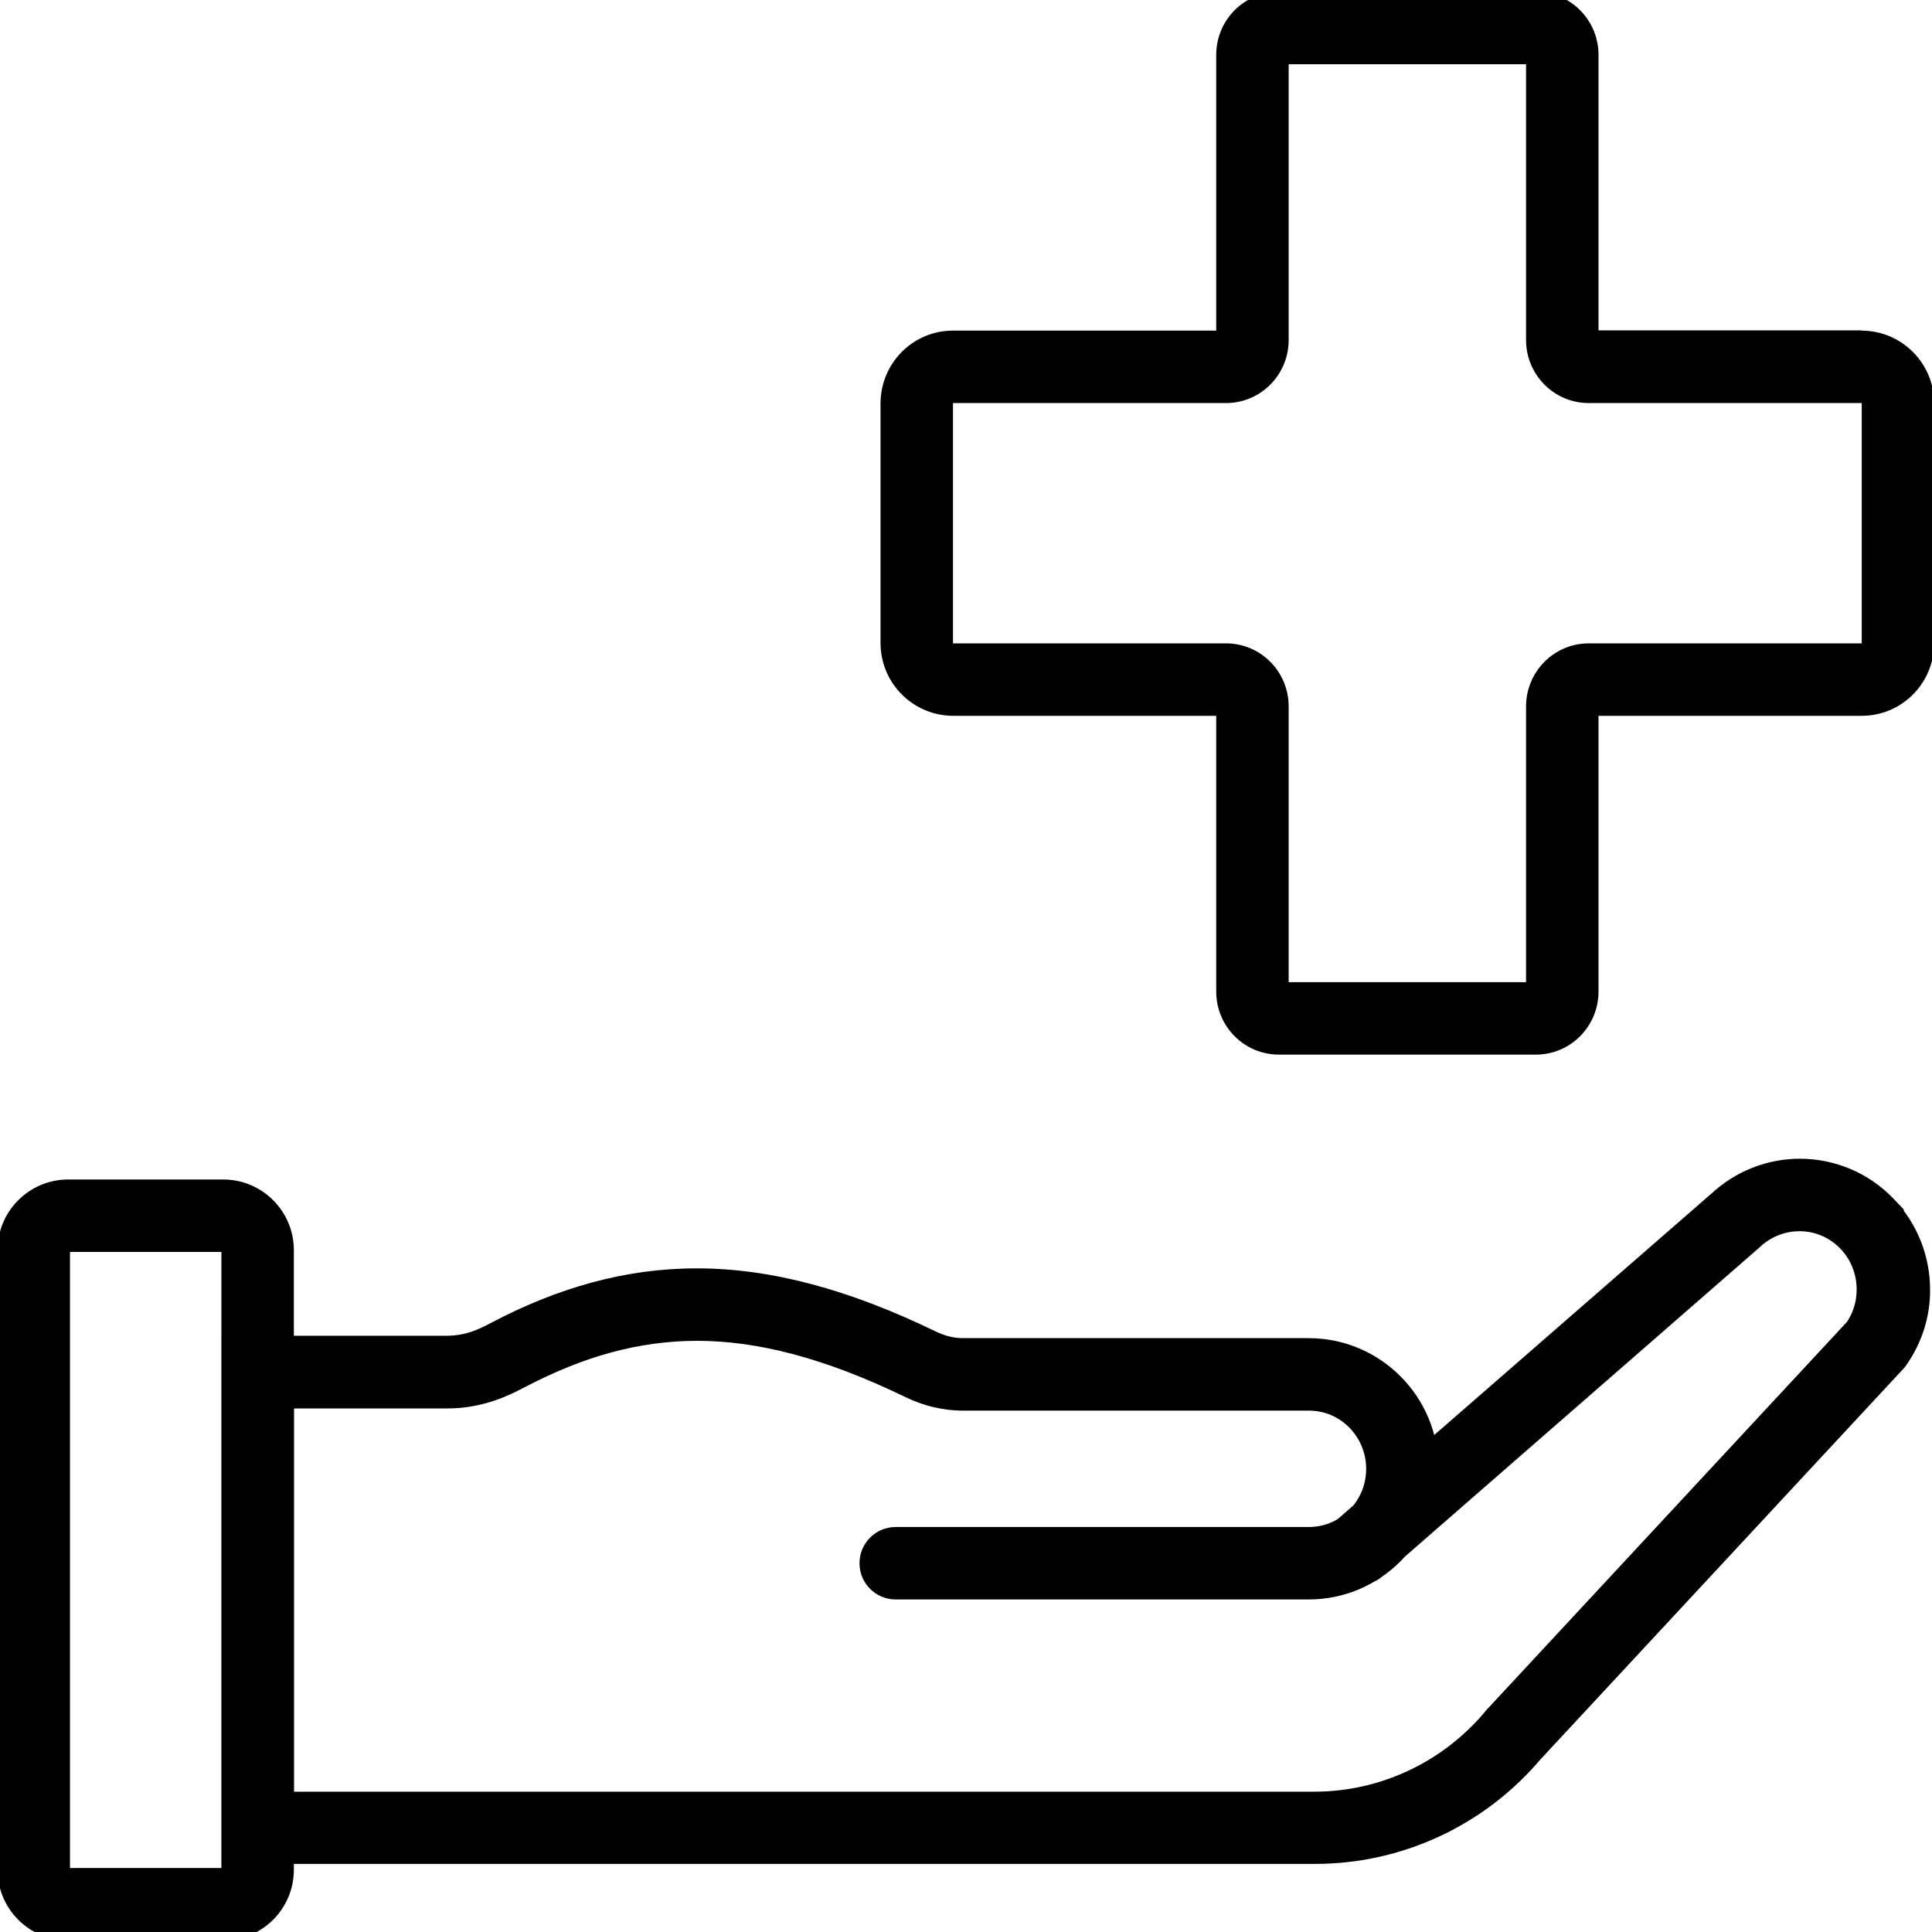 <svg width="80" height="80" viewBox="0 0 80 80" fill="none" xmlns="http://www.w3.org/2000/svg">
<g clip-path="url(#clip0_4562_10149)">
<path d="M77.091 15.18V13.68H65.791V14.07H66.191C66.191 13.86 66.021 13.68 65.791 13.68V14.07H66.191V2.27C66.191 0.84 65.041 -0.34 63.591 -0.34H52.961C51.511 -0.34 50.361 0.84 50.361 2.27V14.08H50.761V13.69C50.531 13.69 50.361 13.87 50.361 14.08H50.761V13.69H39.461C37.791 13.69 36.461 15.05 36.461 16.71V26.62C36.461 28.28 37.791 29.63 39.461 29.64H50.761V29.25H50.361C50.361 29.46 50.531 29.64 50.761 29.64V29.25H50.361V41.06C50.361 42.49 51.511 43.67 52.961 43.67H63.591C65.041 43.67 66.191 42.49 66.191 41.06V29.25H65.791V29.64C66.021 29.64 66.191 29.46 66.191 29.25H65.791V29.64H77.091C78.761 29.64 80.091 28.28 80.091 26.62V16.71C80.091 15.05 78.761 13.7 77.091 13.69V16.69V16.71V26.62V26.64H65.791C64.341 26.64 63.191 27.82 63.191 29.25V41.06H63.591V40.67C63.361 40.67 63.191 40.85 63.191 41.06H63.591V40.67H52.961V41.06H53.361C53.361 40.85 53.191 40.67 52.961 40.67V41.06H53.361V29.25C53.361 27.82 52.211 26.64 50.761 26.64H39.461V26.62V16.71V16.69H50.761C52.211 16.69 53.361 15.51 53.361 14.08V2.27H52.961V2.66C53.191 2.66 53.361 2.48 53.361 2.27H52.961V2.66H63.591V2.27H63.191C63.191 2.48 63.361 2.66 63.591 2.66V2.27H63.191V14.08C63.191 15.51 64.341 16.69 65.791 16.69H77.091V15.19V15.18Z" fill="black"/>
<path d="M57.24 65.27L72.85 51.66L72.87 51.64C73.34 51.2 73.91 50.99 74.5 50.98C75.13 50.98 75.74 51.22 76.21 51.71L77.29 50.67H75.79V51.27L76.21 51.71C76.66 52.18 76.88 52.78 76.88 53.4C76.88 53.9 76.73 54.39 76.43 54.81L77.65 55.68L76.55 54.66L61.52 70.84L61.5 70.87C59.74 72.97 57.15 74.19 54.42 74.19H12.17V56.82H10.67V58.32C13.35 58.32 14.75 58.32 16.19 58.32C16.91 58.32 17.64 58.32 18.54 58.32C20.04 58.32 21.15 57.74 21.69 57.46C24.15 56.17 26.41 55.53 28.85 55.52C31.37 55.52 34.14 56.23 37.47 57.84C38.2 58.2 39.02 58.41 39.87 58.41H54.19C54.85 58.41 55.43 58.67 55.87 59.11C56.3 59.55 56.57 60.15 56.57 60.82C56.57 61.5 56.3 62.09 55.87 62.53C55.43 62.97 54.85 63.23 54.19 63.23H37.09C36.26 63.23 35.59 63.9 35.59 64.73C35.59 65.56 36.26 66.23 37.09 66.23H54.19C55.68 66.23 57.03 65.62 58 64.64C58.97 63.66 59.57 62.3 59.57 60.82C59.57 59.33 58.97 57.97 58 57C57.03 56.02 55.68 55.41 54.19 55.41H39.87C39.51 55.41 39.14 55.32 38.78 55.15C35.18 53.4 31.94 52.52 28.85 52.52C25.86 52.52 23.05 53.34 20.29 54.8C19.81 55.05 19.3 55.3 18.53 55.31C17.64 55.31 16.91 55.31 16.2 55.31C14.77 55.31 13.37 55.31 10.68 55.31H9.18V77.18H54.46C58.08 77.18 61.51 75.57 63.84 72.79L62.69 71.83L63.79 72.85L78.86 56.63L78.92 56.55C79.59 55.6 79.93 54.5 79.92 53.4C79.92 52.04 79.41 50.68 78.41 49.64L77.33 50.68H78.83V50.08L78.41 49.64C77.36 48.54 75.94 47.98 74.53 47.98C73.2 47.98 71.86 48.48 70.83 49.46L71.86 50.55L70.87 49.42L55.28 63C54.66 63.54 54.59 64.49 55.13 65.12C55.67 65.74 56.62 65.81 57.25 65.27H57.24Z" fill="black"/>
<path d="M2.828 78.85V80.35H9.238C10.858 80.35 12.168 79.04 12.168 77.42V51.77C12.168 50.15 10.858 48.84 9.238 48.84H2.828C1.208 48.84 -0.102 50.15 -0.102 51.77V77.42C-0.102 79.04 1.208 80.35 2.828 80.35V77.35V77.42H2.898L2.828 77.35V77.42H2.898V51.77H2.828V51.84L2.898 51.77H2.828V51.84H9.238V51.77H9.168L9.238 51.84V51.77H9.168V77.42H9.238V77.35L9.168 77.42H9.238V77.35H2.828V78.85Z" fill="black"/>
</g>
<defs>
<clipPath id="clip0_4562_10149">
<rect width="80" height="80" fill="white"/>
</clipPath>
</defs>
</svg>
